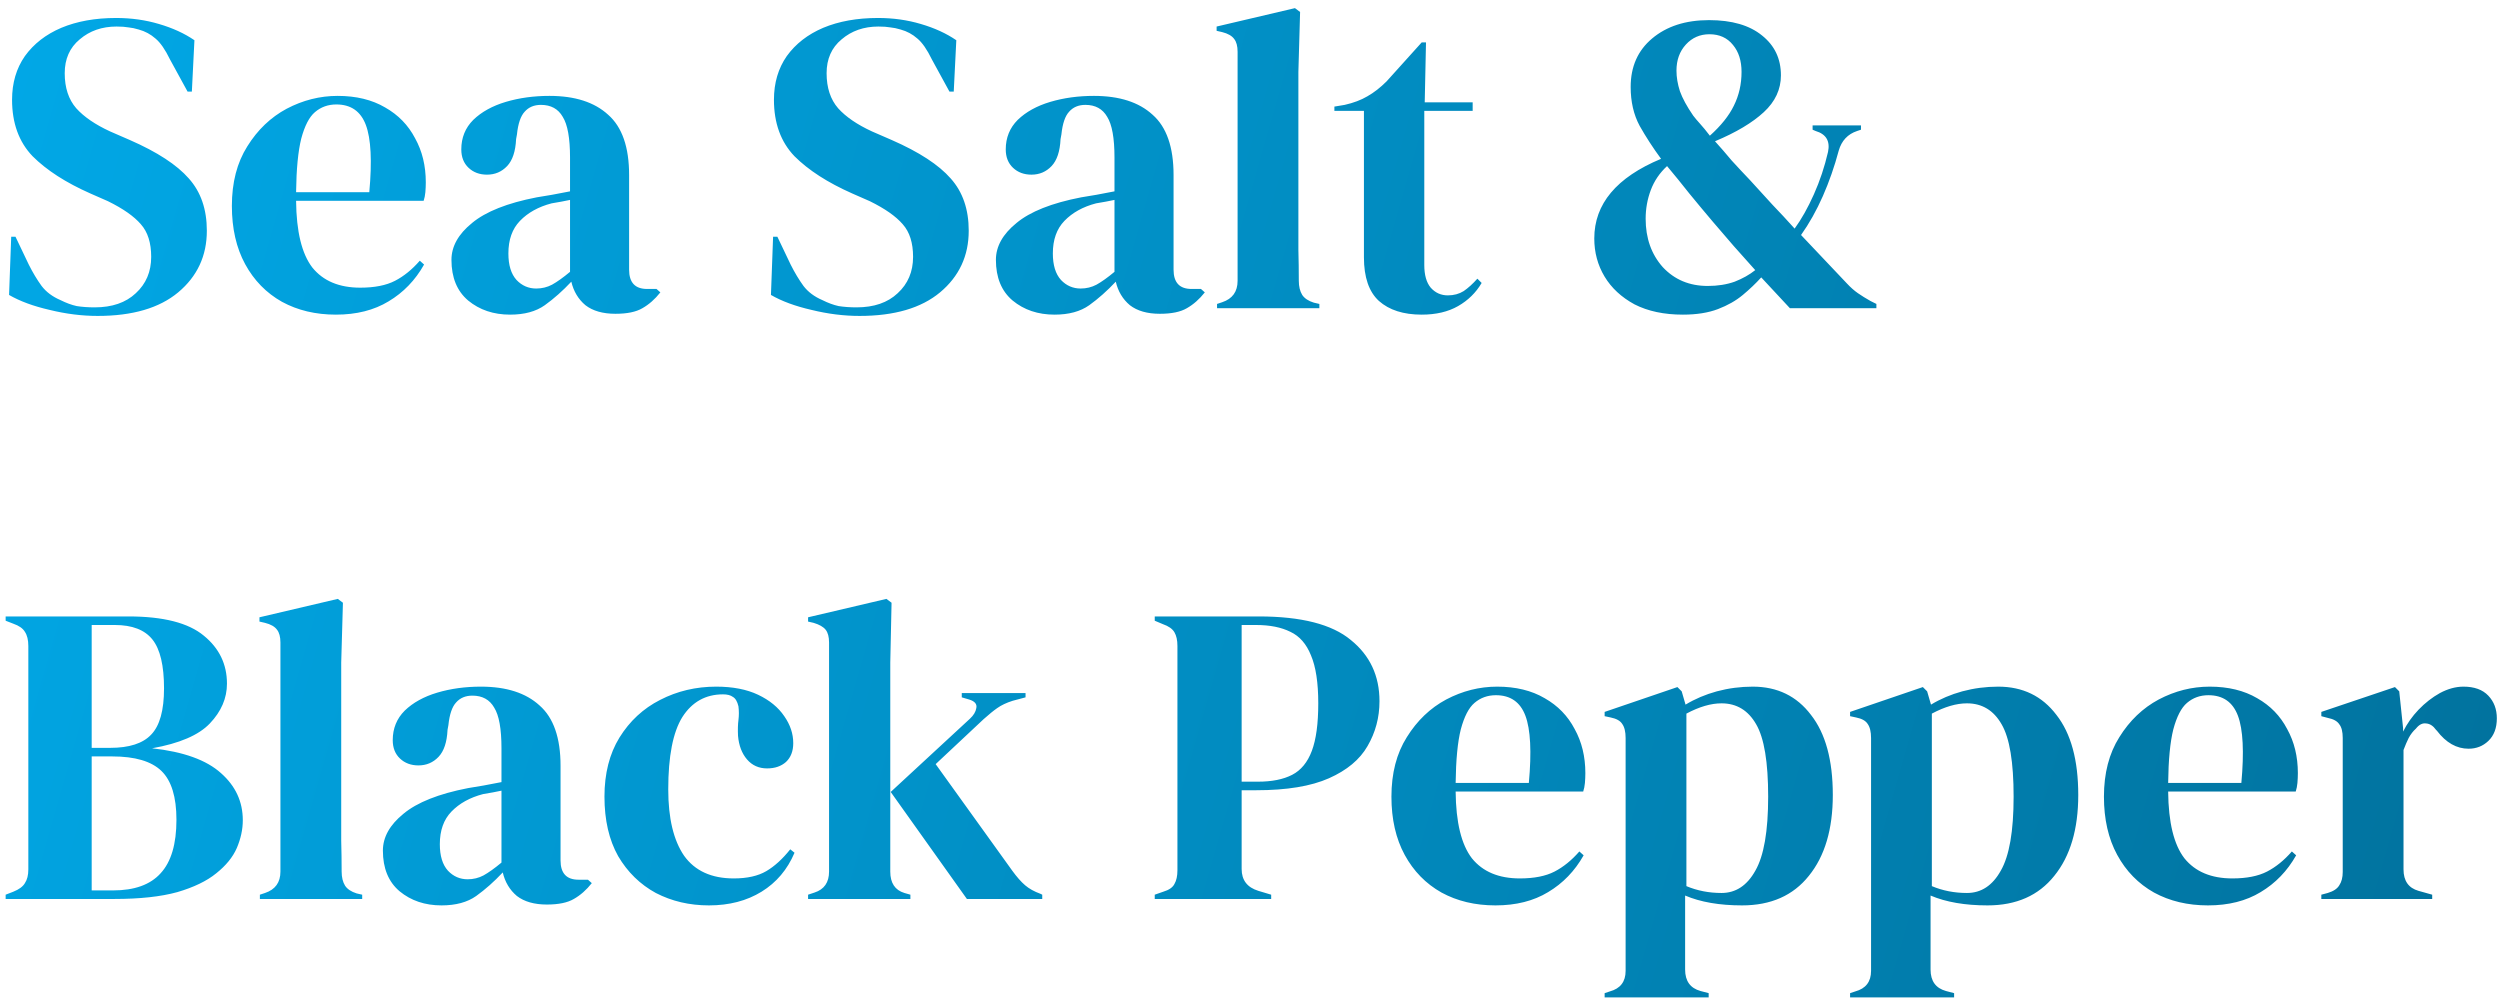 <svg width="292" height="117" viewBox="0 0 292 117" fill="none" xmlns="http://www.w3.org/2000/svg">
<path d="M11.409 36.9C9.576 36.9 7.709 36.667 5.809 36.2C3.909 35.767 2.326 35.183 1.059 34.45L1.309 27.65H1.809L3.359 30.9C3.826 31.833 4.326 32.667 4.859 33.4C5.393 34.1 6.126 34.65 7.059 35.05C7.726 35.383 8.359 35.617 8.959 35.75C9.593 35.85 10.293 35.9 11.059 35.9C13.092 35.9 14.693 35.35 15.859 34.25C17.059 33.15 17.659 31.733 17.659 30C17.659 28.367 17.259 27.1 16.459 26.2C15.659 25.267 14.376 24.367 12.609 23.5L10.559 22.6C7.693 21.333 5.443 19.883 3.809 18.25C2.209 16.583 1.409 14.383 1.409 11.65C1.409 9.683 1.909 7.983 2.909 6.55C3.943 5.117 5.359 4.017 7.159 3.25C8.993 2.483 11.126 2.1 13.559 2.1C15.326 2.1 16.992 2.333 18.559 2.8C20.159 3.267 21.543 3.9 22.709 4.7L22.409 10.7H21.909L19.859 6.95C19.293 5.783 18.726 4.967 18.159 4.5C17.593 4 16.942 3.65 16.209 3.45C15.776 3.317 15.376 3.233 15.009 3.2C14.643 3.133 14.176 3.1 13.609 3.1C11.909 3.1 10.476 3.6 9.309 4.6C8.143 5.567 7.559 6.883 7.559 8.55C7.559 10.25 8.009 11.617 8.909 12.65C9.809 13.65 11.126 14.55 12.859 15.35L15.159 16.35C18.359 17.75 20.659 19.25 22.059 20.85C23.459 22.417 24.159 24.45 24.159 26.95C24.159 29.883 23.043 32.283 20.809 34.15C18.609 35.983 15.476 36.9 11.409 36.9ZM39.433 11.2C41.6 11.2 43.45 11.65 44.983 12.55C46.517 13.417 47.683 14.617 48.483 16.15C49.317 17.65 49.733 19.367 49.733 21.3C49.733 21.667 49.717 22.05 49.683 22.45C49.65 22.817 49.583 23.15 49.483 23.45H34.583C34.617 27.05 35.25 29.65 36.483 31.25C37.75 32.817 39.617 33.6 42.083 33.6C43.75 33.6 45.1 33.333 46.133 32.8C47.167 32.267 48.133 31.483 49.033 30.45L49.533 30.9C48.5 32.733 47.117 34.167 45.383 35.2C43.683 36.233 41.633 36.75 39.233 36.75C36.867 36.75 34.767 36.25 32.933 35.25C31.1 34.217 29.667 32.75 28.633 30.85C27.6 28.95 27.083 26.683 27.083 24.05C27.083 21.317 27.683 19 28.883 17.1C30.083 15.167 31.617 13.7 33.483 12.7C35.383 11.7 37.367 11.2 39.433 11.2ZM39.283 12.2C38.317 12.2 37.483 12.5 36.783 13.1C36.117 13.667 35.583 14.7 35.183 16.2C34.817 17.667 34.617 19.75 34.583 22.45H43.133C43.467 18.817 43.333 16.2 42.733 14.6C42.133 13 40.983 12.2 39.283 12.2ZM59.58 36.75C57.647 36.75 56.013 36.2 54.68 35.1C53.38 34 52.73 32.417 52.73 30.35C52.73 28.783 53.53 27.35 55.13 26.05C56.73 24.717 59.247 23.717 62.68 23.05C63.213 22.95 63.813 22.85 64.48 22.75C65.147 22.617 65.847 22.483 66.58 22.35V18.4C66.58 16.133 66.297 14.55 65.73 13.65C65.197 12.717 64.347 12.25 63.18 12.25C62.38 12.25 61.747 12.517 61.28 13.05C60.813 13.55 60.513 14.433 60.38 15.7L60.28 16.25C60.213 17.683 59.863 18.733 59.23 19.4C58.597 20.067 57.813 20.4 56.88 20.4C56.013 20.4 55.297 20.133 54.73 19.6C54.163 19.067 53.88 18.35 53.88 17.45C53.88 16.083 54.347 14.933 55.28 14C56.247 13.067 57.513 12.367 59.08 11.9C60.647 11.433 62.347 11.2 64.18 11.2C67.147 11.2 69.43 11.933 71.03 13.4C72.663 14.833 73.48 17.183 73.48 20.45V31.5C73.48 33 74.18 33.75 75.58 33.75H76.68L77.13 34.15C76.497 34.95 75.797 35.567 75.03 36C74.297 36.433 73.247 36.65 71.88 36.65C70.413 36.65 69.247 36.317 68.38 35.65C67.547 34.95 66.997 34.033 66.73 32.9C65.73 33.967 64.697 34.883 63.63 35.65C62.597 36.383 61.247 36.75 59.58 36.75ZM62.63 33.7C63.297 33.7 63.913 33.55 64.48 33.25C65.08 32.917 65.78 32.417 66.58 31.75V23.35C66.247 23.417 65.913 23.483 65.58 23.55C65.247 23.617 64.863 23.683 64.43 23.75C62.897 24.15 61.663 24.833 60.73 25.8C59.83 26.733 59.38 28 59.38 29.6C59.38 30.967 59.697 32 60.33 32.7C60.963 33.367 61.73 33.7 62.63 33.7ZM100.397 36.9C98.564 36.9 96.698 36.667 94.797 36.2C92.897 35.767 91.314 35.183 90.047 34.45L90.297 27.65H90.797L92.347 30.9C92.814 31.833 93.314 32.667 93.847 33.4C94.381 34.1 95.114 34.65 96.047 35.05C96.714 35.383 97.347 35.617 97.948 35.75C98.581 35.85 99.281 35.9 100.047 35.9C102.081 35.9 103.681 35.35 104.847 34.25C106.047 33.15 106.647 31.733 106.647 30C106.647 28.367 106.247 27.1 105.447 26.2C104.647 25.267 103.364 24.367 101.597 23.5L99.547 22.6C96.681 21.333 94.431 19.883 92.797 18.25C91.198 16.583 90.397 14.383 90.397 11.65C90.397 9.683 90.897 7.983 91.897 6.55C92.931 5.117 94.347 4.017 96.147 3.25C97.981 2.483 100.114 2.1 102.547 2.1C104.314 2.1 105.981 2.333 107.547 2.8C109.147 3.267 110.531 3.9 111.697 4.7L111.397 10.7H110.897L108.847 6.95C108.281 5.783 107.714 4.967 107.147 4.5C106.581 4 105.931 3.65 105.197 3.45C104.764 3.317 104.364 3.233 103.997 3.2C103.631 3.133 103.164 3.1 102.597 3.1C100.897 3.1 99.464 3.6 98.297 4.6C97.131 5.567 96.547 6.883 96.547 8.55C96.547 10.25 96.998 11.617 97.897 12.65C98.797 13.65 100.114 14.55 101.847 15.35L104.147 16.35C107.347 17.75 109.647 19.25 111.047 20.85C112.447 22.417 113.147 24.45 113.147 26.95C113.147 29.883 112.031 32.283 109.797 34.15C107.597 35.983 104.464 36.9 100.397 36.9ZM123.172 36.75C121.238 36.75 119.605 36.2 118.272 35.1C116.972 34 116.322 32.417 116.322 30.35C116.322 28.783 117.122 27.35 118.722 26.05C120.322 24.717 122.838 23.717 126.272 23.05C126.805 22.95 127.405 22.85 128.072 22.75C128.738 22.617 129.438 22.483 130.172 22.35V18.4C130.172 16.133 129.888 14.55 129.322 13.65C128.788 12.717 127.938 12.25 126.772 12.25C125.972 12.25 125.338 12.517 124.872 13.05C124.405 13.55 124.105 14.433 123.972 15.7L123.872 16.25C123.805 17.683 123.455 18.733 122.822 19.4C122.188 20.067 121.405 20.4 120.472 20.4C119.605 20.4 118.888 20.133 118.322 19.6C117.755 19.067 117.472 18.35 117.472 17.45C117.472 16.083 117.938 14.933 118.872 14C119.838 13.067 121.105 12.367 122.672 11.9C124.238 11.433 125.938 11.2 127.772 11.2C130.738 11.2 133.022 11.933 134.622 13.4C136.255 14.833 137.072 17.183 137.072 20.45V31.5C137.072 33 137.772 33.75 139.172 33.75H140.272L140.722 34.15C140.088 34.95 139.388 35.567 138.622 36C137.888 36.433 136.838 36.65 135.472 36.65C134.005 36.65 132.838 36.317 131.972 35.65C131.138 34.95 130.588 34.033 130.322 32.9C129.322 33.967 128.288 34.883 127.222 35.65C126.188 36.383 124.838 36.75 123.172 36.75ZM126.222 33.7C126.888 33.7 127.505 33.55 128.072 33.25C128.672 32.917 129.372 32.417 130.172 31.75V23.35C129.838 23.417 129.505 23.483 129.172 23.55C128.838 23.617 128.455 23.683 128.022 23.75C126.488 24.15 125.255 24.833 124.322 25.8C123.422 26.733 122.972 28 122.972 29.6C122.972 30.967 123.288 32 123.922 32.7C124.555 33.367 125.322 33.7 126.222 33.7ZM142.151 36V35.5L142.751 35.3C143.951 34.9 144.551 34.067 144.551 32.8V6.05C144.551 5.383 144.417 4.883 144.151 4.55C143.884 4.183 143.417 3.917 142.751 3.75L142.101 3.6V3.1L151.251 0.95L151.851 1.4L151.651 8.4V25.5C151.651 26.733 151.651 27.967 151.651 29.2C151.684 30.4 151.701 31.6 151.701 32.8C151.701 33.467 151.834 34.017 152.101 34.45C152.367 34.85 152.817 35.15 153.451 35.35L154.101 35.5V36H142.151ZM166.057 36.75C163.924 36.75 162.257 36.217 161.057 35.15C159.891 34.083 159.307 32.383 159.307 30.05V12.95H155.857V12.45L157.057 12.25C158.091 12.017 158.974 11.683 159.707 11.25C160.474 10.817 161.224 10.233 161.957 9.5L166.057 4.95H166.557L166.407 11.95H172.007V12.95H166.357V30.95C166.357 32.117 166.607 33 167.107 33.6C167.641 34.2 168.307 34.5 169.107 34.5C169.807 34.5 170.424 34.333 170.957 34C171.491 33.633 172.024 33.15 172.557 32.55L173.057 33.05C172.391 34.183 171.474 35.083 170.307 35.75C169.141 36.417 167.724 36.75 166.057 36.75ZM196.562 36.75C194.362 36.75 192.479 36.35 190.912 35.55C189.379 34.717 188.212 33.633 187.412 32.3C186.612 30.967 186.212 29.483 186.212 27.85C186.212 23.817 188.812 20.717 194.012 18.55C193.079 17.283 192.246 16 191.512 14.7C190.812 13.4 190.462 11.883 190.462 10.15C190.462 7.783 191.296 5.9 192.962 4.5C194.662 3.067 196.879 2.35 199.612 2.35C202.279 2.35 204.346 2.95 205.812 4.15C207.279 5.317 208.012 6.867 208.012 8.8C208.012 10.433 207.346 11.867 206.012 13.1C204.679 14.333 202.779 15.467 200.312 16.5C200.946 17.2 201.596 17.95 202.262 18.75C202.962 19.517 203.679 20.283 204.412 21.05C205.312 22.05 206.179 23 207.012 23.9C207.879 24.8 208.746 25.733 209.612 26.7C210.412 25.6 211.162 24.267 211.862 22.7C212.562 21.133 213.112 19.483 213.512 17.75C213.779 16.483 213.296 15.667 212.062 15.3L211.712 15.15V14.65H217.362V15.15L216.912 15.3C215.812 15.667 215.096 16.433 214.762 17.6C214.262 19.467 213.646 21.233 212.912 22.9C212.179 24.567 211.329 26.083 210.362 27.45L215.712 33.1C216.146 33.567 216.579 33.95 217.012 34.25C217.446 34.55 217.929 34.85 218.462 35.15L219.162 35.5V36H209.062L205.712 32.4C205.079 33.1 204.362 33.783 203.562 34.45C202.762 35.117 201.796 35.667 200.662 36.1C199.529 36.533 198.162 36.75 196.562 36.75ZM199.712 15.85C201.012 14.683 201.946 13.517 202.512 12.35C203.112 11.15 203.412 9.833 203.412 8.4C203.412 7.1 203.079 6.05 202.412 5.25C201.746 4.417 200.829 4 199.662 4C198.562 4 197.646 4.4 196.912 5.2C196.179 6 195.812 7.017 195.812 8.25C195.812 9.017 195.946 9.817 196.212 10.65C196.512 11.483 197.029 12.433 197.762 13.5C197.962 13.767 198.229 14.083 198.562 14.45C198.896 14.817 199.279 15.283 199.712 15.85ZM199.462 33.4C200.629 33.4 201.679 33.233 202.612 32.9C203.546 32.533 204.346 32.083 205.012 31.55C204.212 30.65 203.379 29.717 202.512 28.75C201.646 27.75 200.829 26.8 200.062 25.9C199.129 24.8 198.212 23.7 197.312 22.6C196.446 21.5 195.579 20.433 194.712 19.4C193.846 20.2 193.212 21.133 192.812 22.2C192.412 23.267 192.212 24.383 192.212 25.55C192.212 27.817 192.879 29.7 194.212 31.2C195.579 32.667 197.329 33.4 199.462 33.4ZM0.659 105V104.5L1.559 104.15C2.226 103.883 2.676 103.55 2.909 103.15C3.176 102.75 3.309 102.217 3.309 101.55V75.45C3.309 74.75 3.176 74.2 2.909 73.8C2.676 73.4 2.226 73.083 1.559 72.85L0.659 72.5V72H15.009C19.076 72 22.009 72.75 23.809 74.25C25.609 75.717 26.509 77.583 26.509 79.85C26.509 81.55 25.843 83.1 24.509 84.5C23.209 85.867 20.959 86.833 17.759 87.4C21.426 87.8 24.109 88.767 25.809 90.3C27.509 91.8 28.359 93.633 28.359 95.8C28.359 96.867 28.126 97.95 27.659 99.05C27.192 100.117 26.392 101.1 25.259 102C24.159 102.9 22.642 103.633 20.709 104.2C18.776 104.733 16.326 105 13.359 105H0.659ZM10.709 87.35H12.859C15.092 87.35 16.692 86.833 17.659 85.8C18.659 84.767 19.159 82.967 19.159 80.4C19.159 77.733 18.709 75.833 17.809 74.7C16.909 73.567 15.443 73 13.409 73H10.709V87.35ZM10.709 104H13.209C15.709 104 17.559 103.333 18.759 102C19.992 100.667 20.609 98.583 20.609 95.75C20.609 93.083 20.026 91.183 18.859 90.05C17.692 88.917 15.776 88.35 13.109 88.35H10.709V104ZM30.354 105V104.5L30.954 104.3C32.154 103.9 32.754 103.067 32.754 101.8V75.05C32.754 74.383 32.62 73.883 32.354 73.55C32.087 73.183 31.62 72.917 30.954 72.75L30.304 72.6V72.1L39.454 69.95L40.054 70.4L39.854 77.4V94.5C39.854 95.733 39.854 96.967 39.854 98.2C39.887 99.4 39.904 100.6 39.904 101.8C39.904 102.467 40.037 103.017 40.304 103.45C40.57 103.85 41.02 104.15 41.654 104.35L42.304 104.5V105H30.354ZM51.572 105.75C49.639 105.75 48.005 105.2 46.672 104.1C45.372 103 44.722 101.417 44.722 99.35C44.722 97.783 45.522 96.35 47.122 95.05C48.722 93.717 51.239 92.717 54.672 92.05C55.205 91.95 55.805 91.85 56.472 91.75C57.139 91.617 57.839 91.483 58.572 91.35V87.4C58.572 85.133 58.289 83.55 57.722 82.65C57.189 81.717 56.339 81.25 55.172 81.25C54.372 81.25 53.739 81.517 53.272 82.05C52.805 82.55 52.505 83.433 52.372 84.7L52.272 85.25C52.205 86.683 51.855 87.733 51.222 88.4C50.589 89.067 49.805 89.4 48.872 89.4C48.005 89.4 47.289 89.133 46.722 88.6C46.155 88.067 45.872 87.35 45.872 86.45C45.872 85.083 46.339 83.933 47.272 83C48.239 82.067 49.505 81.367 51.072 80.9C52.639 80.433 54.339 80.2 56.172 80.2C59.139 80.2 61.422 80.933 63.022 82.4C64.655 83.833 65.472 86.183 65.472 89.45V100.5C65.472 102 66.172 102.75 67.572 102.75H68.672L69.122 103.15C68.489 103.95 67.789 104.567 67.022 105C66.289 105.433 65.239 105.65 63.872 105.65C62.405 105.65 61.239 105.317 60.372 104.65C59.539 103.95 58.989 103.033 58.722 101.9C57.722 102.967 56.689 103.883 55.622 104.65C54.589 105.383 53.239 105.75 51.572 105.75ZM54.622 102.7C55.289 102.7 55.905 102.55 56.472 102.25C57.072 101.917 57.772 101.417 58.572 100.75V92.35C58.239 92.417 57.905 92.483 57.572 92.55C57.239 92.617 56.855 92.683 56.422 92.75C54.889 93.15 53.655 93.833 52.722 94.8C51.822 95.733 51.372 97 51.372 98.6C51.372 99.967 51.689 101 52.322 101.7C52.955 102.367 53.722 102.7 54.622 102.7ZM82.801 105.75C80.534 105.75 78.468 105.267 76.601 104.3C74.768 103.3 73.301 101.867 72.201 100C71.134 98.1 70.601 95.783 70.601 93.05C70.601 90.35 71.184 88.05 72.351 86.15C73.551 84.217 75.134 82.75 77.101 81.75C79.101 80.717 81.284 80.2 83.651 80.2C85.584 80.2 87.218 80.517 88.551 81.15C89.884 81.783 90.901 82.617 91.601 83.65C92.301 84.65 92.651 85.7 92.651 86.8C92.651 87.733 92.368 88.467 91.801 89C91.234 89.5 90.501 89.75 89.601 89.75C88.634 89.75 87.851 89.4 87.251 88.7C86.651 88 86.301 87.083 86.201 85.95C86.168 85.217 86.184 84.6 86.251 84.1C86.318 83.567 86.318 83.033 86.251 82.5C86.118 81.933 85.901 81.567 85.601 81.4C85.334 81.2 84.951 81.1 84.451 81.1C82.418 81.1 80.834 81.983 79.701 83.75C78.601 85.517 78.051 88.333 78.051 92.2C78.051 95.567 78.668 98.15 79.901 99.95C81.168 101.717 83.101 102.6 85.701 102.6C87.268 102.6 88.534 102.317 89.501 101.75C90.468 101.183 91.401 100.333 92.301 99.2L92.801 99.6C91.968 101.567 90.684 103.083 88.951 104.15C87.218 105.217 85.168 105.75 82.801 105.75ZM94.384 105V104.5L95.134 104.25C96.267 103.883 96.834 103.067 96.834 101.8V75.05C96.834 74.383 96.701 73.883 96.434 73.55C96.167 73.217 95.701 72.95 95.034 72.75L94.384 72.6V72.1L103.534 69.95L104.134 70.4L103.984 77.4V101.8C103.984 103.133 104.534 103.967 105.634 104.3L106.334 104.5V105H94.384ZM112.934 105L104.034 92.5L113.284 83.95C113.717 83.55 113.967 83.133 114.034 82.7C114.134 82.233 113.85 81.9 113.184 81.7L112.334 81.45V80.95H119.784V81.45L118.284 81.85C117.55 82.083 116.95 82.367 116.484 82.7C116.05 83 115.517 83.433 114.884 84L109.284 89.25L118.234 101.7C118.767 102.433 119.267 103 119.734 103.4C120.2 103.8 120.8 104.133 121.534 104.4L121.734 104.5V105H112.934ZM134.874 105V104.5L135.874 104.15C136.541 103.95 136.974 103.65 137.174 103.25C137.407 102.85 137.524 102.317 137.524 101.65V75.45C137.524 74.783 137.407 74.25 137.174 73.85C136.941 73.45 136.491 73.133 135.824 72.9L134.874 72.5V72H147.024C151.991 72 155.574 72.917 157.774 74.75C160.007 76.55 161.124 78.933 161.124 81.9C161.124 83.8 160.657 85.55 159.724 87.15C158.824 88.717 157.324 89.967 155.224 90.9C153.124 91.833 150.291 92.3 146.724 92.3H145.024V101.5C145.024 102.8 145.674 103.65 146.974 104.05L148.474 104.5V105H134.874ZM145.024 91.3H146.924C148.557 91.3 149.891 91.033 150.924 90.5C151.957 89.967 152.724 89.033 153.224 87.7C153.724 86.367 153.974 84.517 153.974 82.15C153.974 79.75 153.691 77.883 153.124 76.55C152.591 75.217 151.791 74.3 150.724 73.8C149.657 73.267 148.324 73 146.724 73H145.024V91.3ZM174.869 80.2C177.036 80.2 178.886 80.65 180.419 81.55C181.952 82.417 183.119 83.617 183.919 85.15C184.752 86.65 185.169 88.367 185.169 90.3C185.169 90.667 185.152 91.05 185.119 91.45C185.086 91.817 185.019 92.15 184.919 92.45H170.019C170.052 96.05 170.686 98.65 171.919 100.25C173.186 101.817 175.052 102.6 177.519 102.6C179.186 102.6 180.536 102.333 181.569 101.8C182.602 101.267 183.569 100.483 184.469 99.45L184.969 99.9C183.936 101.733 182.552 103.167 180.819 104.2C179.119 105.233 177.069 105.75 174.669 105.75C172.302 105.75 170.202 105.25 168.369 104.25C166.536 103.217 165.102 101.75 164.069 99.85C163.036 97.95 162.519 95.683 162.519 93.05C162.519 90.317 163.119 88 164.319 86.1C165.519 84.167 167.052 82.7 168.919 81.7C170.819 80.7 172.802 80.2 174.869 80.2ZM174.719 81.2C173.752 81.2 172.919 81.5 172.219 82.1C171.552 82.667 171.019 83.7 170.619 85.2C170.252 86.667 170.052 88.75 170.019 91.45H178.569C178.902 87.817 178.769 85.2 178.169 83.6C177.569 82 176.419 81.2 174.719 81.2ZM187.422 116.5V116L188.022 115.8C189.256 115.467 189.872 114.667 189.872 113.4V86.2C189.872 85.467 189.739 84.917 189.472 84.55C189.239 84.183 188.789 83.933 188.122 83.8L187.422 83.65V83.15L195.922 80.25L196.422 80.75L196.872 82.3C197.972 81.633 199.189 81.117 200.522 80.75C201.889 80.383 203.289 80.2 204.722 80.2C207.589 80.2 209.856 81.3 211.522 83.5C213.222 85.667 214.072 88.783 214.072 92.85C214.072 96.85 213.139 100 211.272 102.3C209.439 104.6 206.839 105.75 203.472 105.75C200.839 105.75 198.622 105.367 196.822 104.6V113.25C196.822 114.583 197.422 115.417 198.622 115.75L199.572 116V116.5H187.422ZM201.072 104.3C202.739 104.3 204.056 103.433 205.022 101.7C206.022 99.967 206.522 97.083 206.522 93.05C206.522 89.017 206.056 86.2 205.122 84.6C204.189 82.967 202.839 82.15 201.072 82.15C199.839 82.15 198.472 82.55 196.972 83.35V103.5C198.239 104.033 199.606 104.3 201.072 104.3ZM216.09 116.5V116L216.69 115.8C217.924 115.467 218.54 114.667 218.54 113.4V86.2C218.54 85.467 218.407 84.917 218.14 84.55C217.907 84.183 217.457 83.933 216.79 83.8L216.09 83.65V83.15L224.59 80.25L225.09 80.75L225.54 82.3C226.64 81.633 227.857 81.117 229.19 80.75C230.557 80.383 231.957 80.2 233.39 80.2C236.257 80.2 238.524 81.3 240.19 83.5C241.89 85.667 242.74 88.783 242.74 92.85C242.74 96.85 241.807 100 239.94 102.3C238.107 104.6 235.507 105.75 232.14 105.75C229.507 105.75 227.29 105.367 225.49 104.6V113.25C225.49 114.583 226.09 115.417 227.29 115.75L228.24 116V116.5H216.09ZM229.74 104.3C231.407 104.3 232.724 103.433 233.69 101.7C234.69 99.967 235.19 97.083 235.19 93.05C235.19 89.017 234.724 86.2 233.79 84.6C232.857 82.967 231.507 82.15 229.74 82.15C228.507 82.15 227.14 82.55 225.64 83.35V103.5C226.907 104.033 228.274 104.3 229.74 104.3ZM258.09 80.2C260.256 80.2 262.106 80.65 263.64 81.55C265.173 82.417 266.34 83.617 267.14 85.15C267.973 86.65 268.39 88.367 268.39 90.3C268.39 90.667 268.373 91.05 268.34 91.45C268.306 91.817 268.24 92.15 268.14 92.45H253.24C253.273 96.05 253.906 98.65 255.14 100.25C256.406 101.817 258.273 102.6 260.74 102.6C262.406 102.6 263.756 102.333 264.79 101.8C265.823 101.267 266.79 100.483 267.69 99.45L268.19 99.9C267.156 101.733 265.773 103.167 264.04 104.2C262.34 105.233 260.29 105.75 257.89 105.75C255.523 105.75 253.423 105.25 251.59 104.25C249.756 103.217 248.323 101.75 247.29 99.85C246.256 97.95 245.74 95.683 245.74 93.05C245.74 90.317 246.34 88 247.54 86.1C248.74 84.167 250.273 82.7 252.14 81.7C254.04 80.7 256.023 80.2 258.09 80.2ZM257.94 81.2C256.973 81.2 256.14 81.5 255.44 82.1C254.773 82.667 254.24 83.7 253.84 85.2C253.473 86.667 253.273 88.75 253.24 91.45H261.79C262.123 87.817 261.99 85.2 261.39 83.6C260.79 82 259.64 81.2 257.94 81.2ZM271.131 105V104.5L271.881 104.3C272.548 104.1 272.998 103.8 273.231 103.4C273.498 103 273.631 102.483 273.631 101.85V86.2C273.631 85.467 273.498 84.933 273.231 84.6C272.998 84.233 272.548 83.983 271.881 83.85L271.131 83.65V83.15L279.731 80.25L280.231 80.75L280.681 85.05V85.45C281.148 84.517 281.748 83.667 282.481 82.9C283.248 82.1 284.081 81.45 284.981 80.95C285.915 80.45 286.831 80.2 287.731 80.2C288.998 80.2 289.965 80.55 290.631 81.25C291.298 81.95 291.631 82.833 291.631 83.9C291.631 85.033 291.298 85.917 290.631 86.55C289.998 87.15 289.231 87.45 288.331 87.45C286.931 87.45 285.698 86.75 284.631 85.35L284.531 85.25C284.198 84.783 283.815 84.533 283.381 84.5C282.948 84.433 282.548 84.633 282.181 85.1C281.848 85.4 281.565 85.767 281.331 86.2C281.131 86.6 280.931 87.067 280.731 87.6V101.55C280.731 102.883 281.315 103.717 282.481 104.05L284.081 104.5V105H271.131Z" fill="url(#paint0_linear_17_95)"/>
<defs>
<linearGradient id="paint0_linear_17_95" x1="-0.381" y1="-16.575" x2="373.512" y2="90.315" gradientUnits="userSpaceOnUse">
<stop stop-color="#01A9E8"/>
<stop offset="1" stop-color="#01658C"/>
</linearGradient>
</defs>
</svg>
